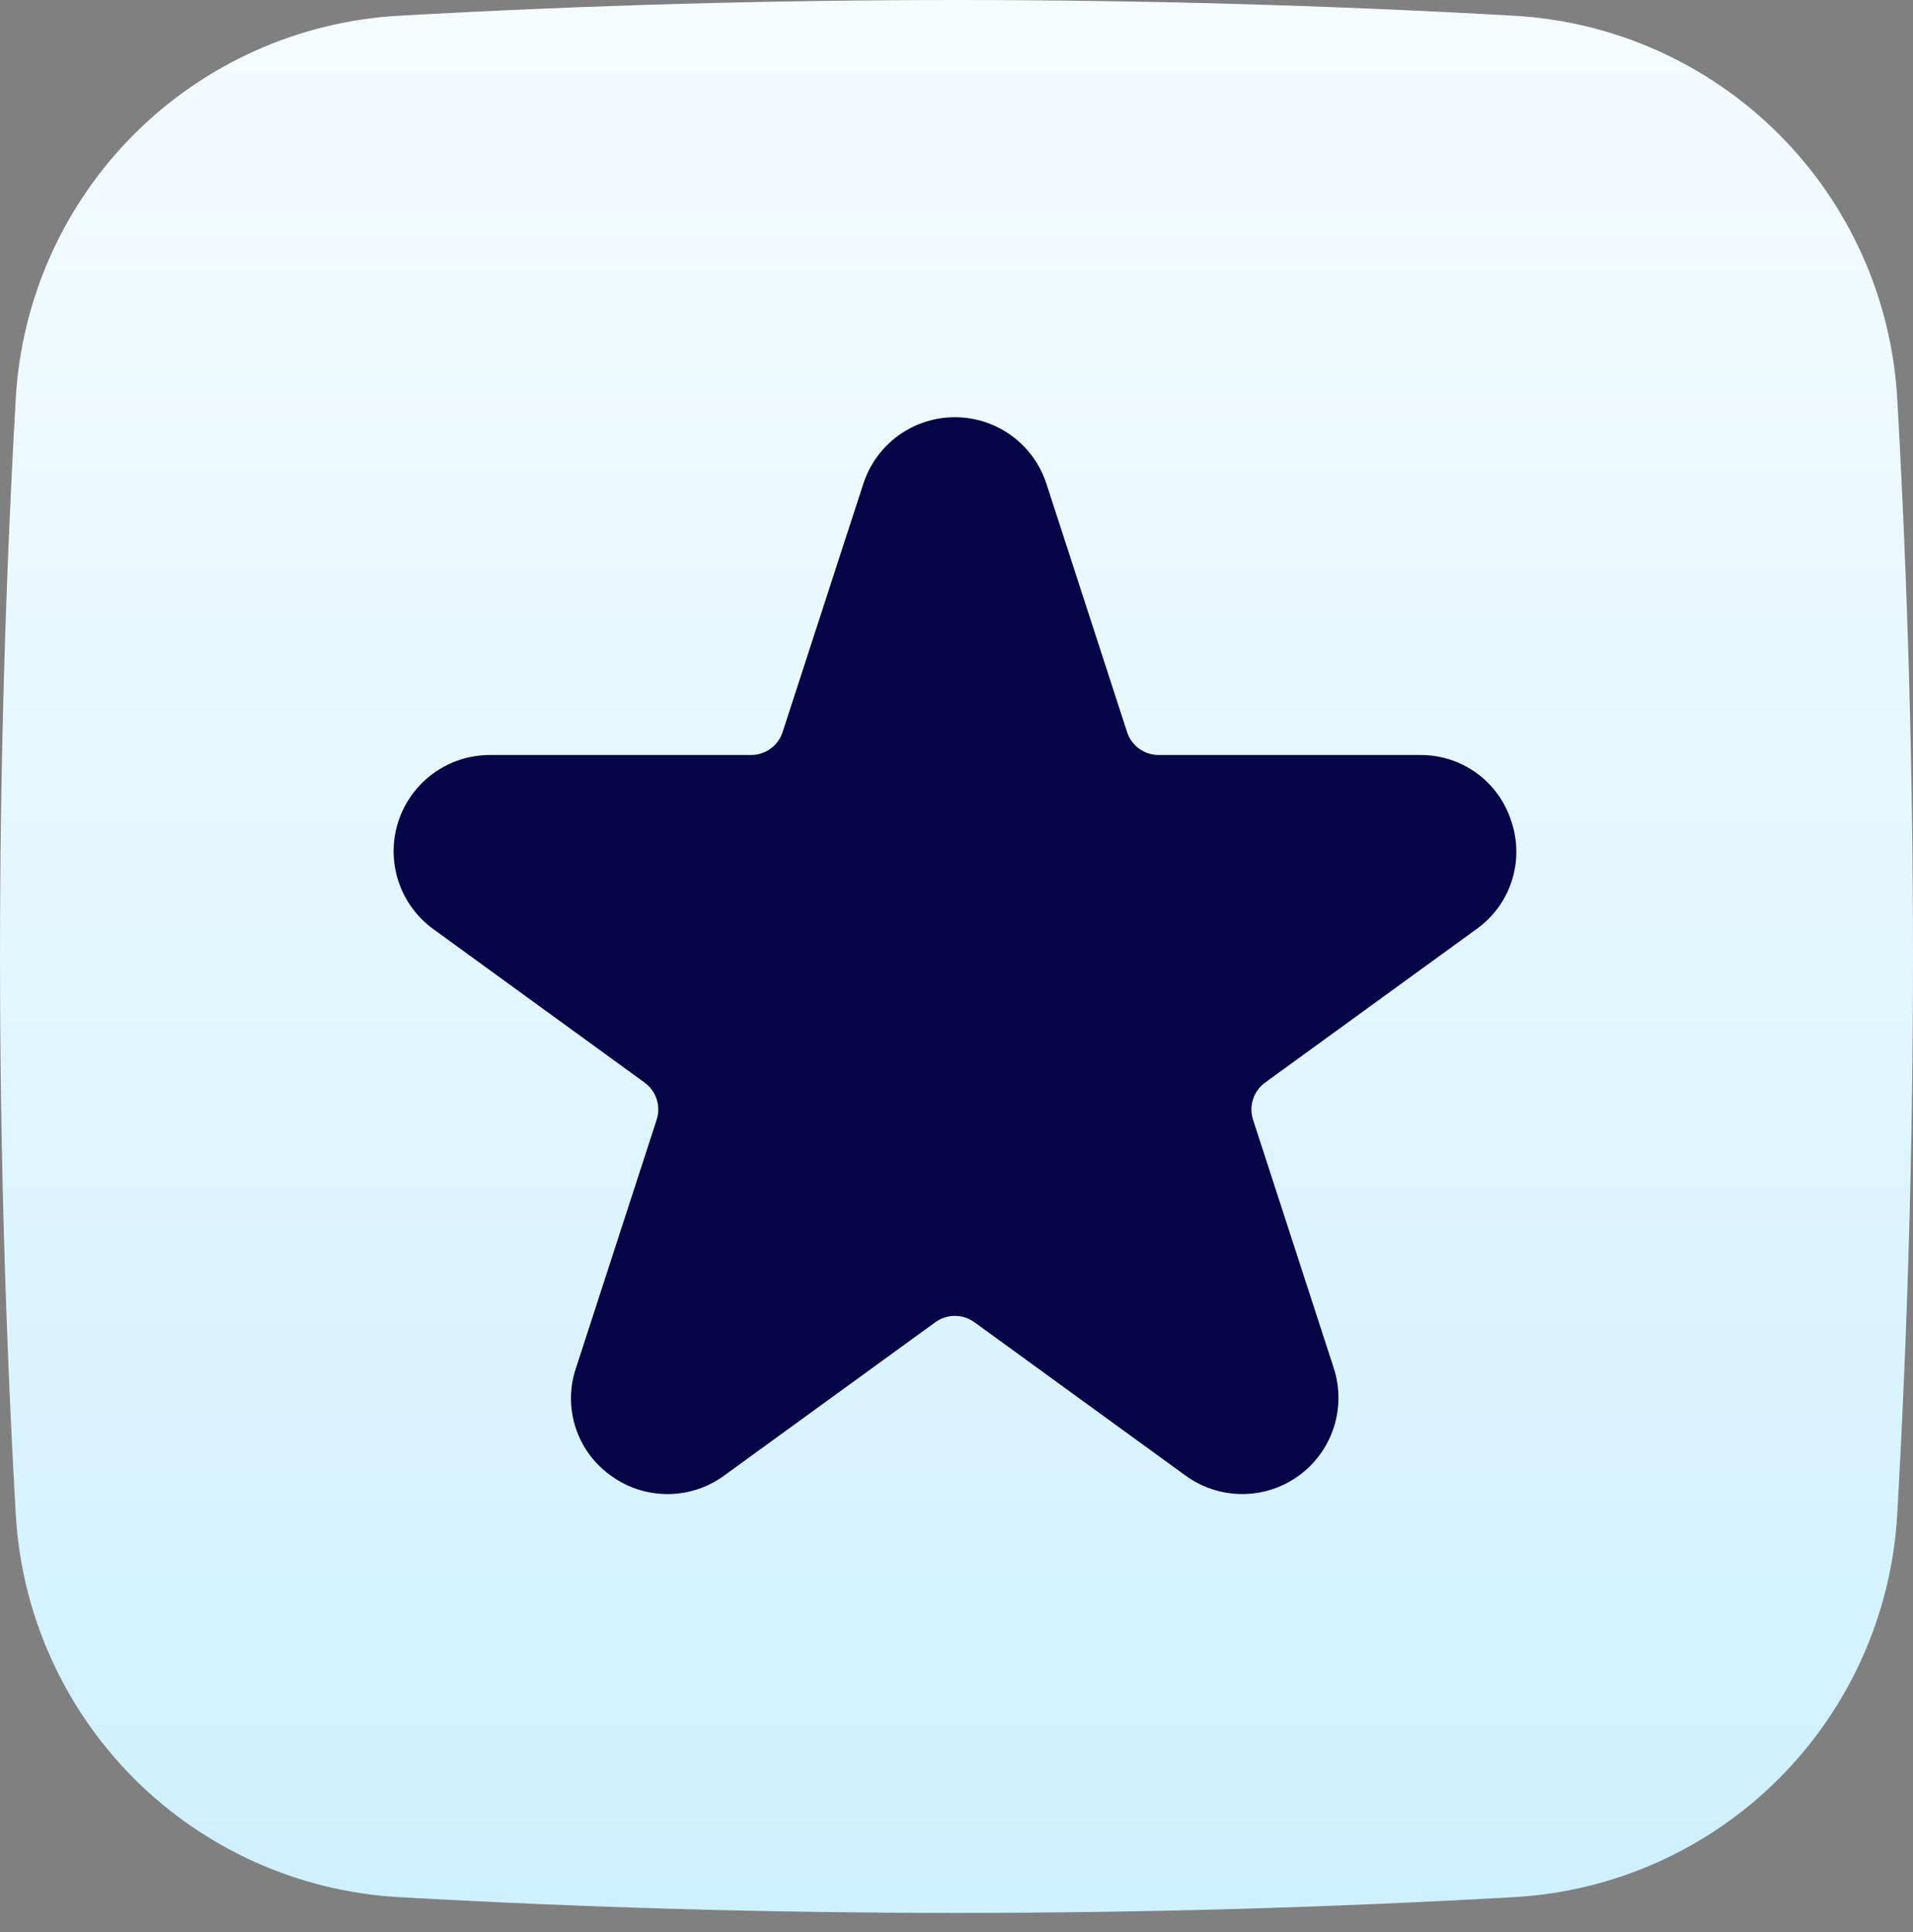 <svg width="100" height="101" viewBox="0 0 100 101" fill="none" xmlns="http://www.w3.org/2000/svg">
<rect x="0" y="0" width="100" height="101" fill="#808080" stroke="none"/>
<path d="M99.177 20.848C98.884 15.633 96.68 10.708 92.986 7.014C89.292 3.32 84.367 1.116 79.152 0.823C59.733 -0.274 40.268 -0.274 20.849 0.823C15.634 1.117 10.709 3.321 7.015 7.014C3.321 10.708 1.117 15.633 0.823 20.848C-0.274 40.267 -0.274 59.733 0.823 79.152C1.117 84.368 3.321 89.292 7.015 92.986C10.709 96.68 15.634 98.884 20.849 99.177C40.268 100.277 59.733 100.277 79.152 99.177C84.367 98.884 89.292 96.68 92.986 92.986C96.68 89.292 98.884 84.368 99.177 79.152C100.274 59.733 100.274 40.267 99.177 20.848V20.848Z" fill="url(#paint0_linear)"/>
<path d="M79.006 42.947C78.687 41.93 78.05 41.043 77.188 40.417C76.326 39.791 75.285 39.459 74.22 39.47H60.571C60.203 39.471 59.845 39.355 59.547 39.139C59.25 38.923 59.029 38.618 58.916 38.269L54.699 25.286C54.37 24.276 53.731 23.396 52.871 22.771C52.012 22.147 50.977 21.811 49.915 21.811C48.852 21.811 47.817 22.147 46.958 22.771C46.099 23.396 45.459 24.276 45.131 25.286L40.91 38.27C40.798 38.619 40.577 38.924 40.28 39.14C39.983 39.356 39.625 39.471 39.258 39.47H25.608C24.546 39.47 23.511 39.806 22.651 40.43C21.791 41.054 21.151 41.935 20.823 42.946C20.494 43.956 20.494 45.045 20.822 46.055C21.151 47.066 21.791 47.946 22.651 48.571L33.693 56.593C33.991 56.809 34.213 57.114 34.327 57.463C34.44 57.813 34.44 58.19 34.325 58.539L30.107 71.522C29.767 72.531 29.761 73.623 30.091 74.635C30.42 75.648 31.067 76.528 31.936 77.144C32.794 77.77 33.829 78.107 34.891 78.107C35.954 78.107 36.989 77.77 37.847 77.144L48.894 69.122C49.191 68.906 49.548 68.79 49.915 68.79C50.282 68.79 50.639 68.906 50.936 69.122L61.979 77.144C62.838 77.768 63.873 78.105 64.935 78.105C65.997 78.105 67.032 77.769 67.891 77.145C68.751 76.521 69.391 75.641 69.719 74.63C70.048 73.621 70.048 72.532 69.721 71.522L65.502 58.538C65.388 58.189 65.388 57.812 65.501 57.463C65.614 57.114 65.835 56.809 66.133 56.594L77.18 48.571C78.048 47.954 78.694 47.074 79.023 46.061C79.352 45.048 79.346 43.956 79.006 42.947V42.947Z" fill="#040447"/>
<defs>
<linearGradient id="paint0_linear" x1="50" y1="-0.387" x2="50" y2="99.369" gradientUnits="userSpaceOnUse">
<stop stop-color="#F5FCFF"/>
<stop offset="1" stop-color="#CFF0FF"/>
</linearGradient>
</defs>
</svg>
